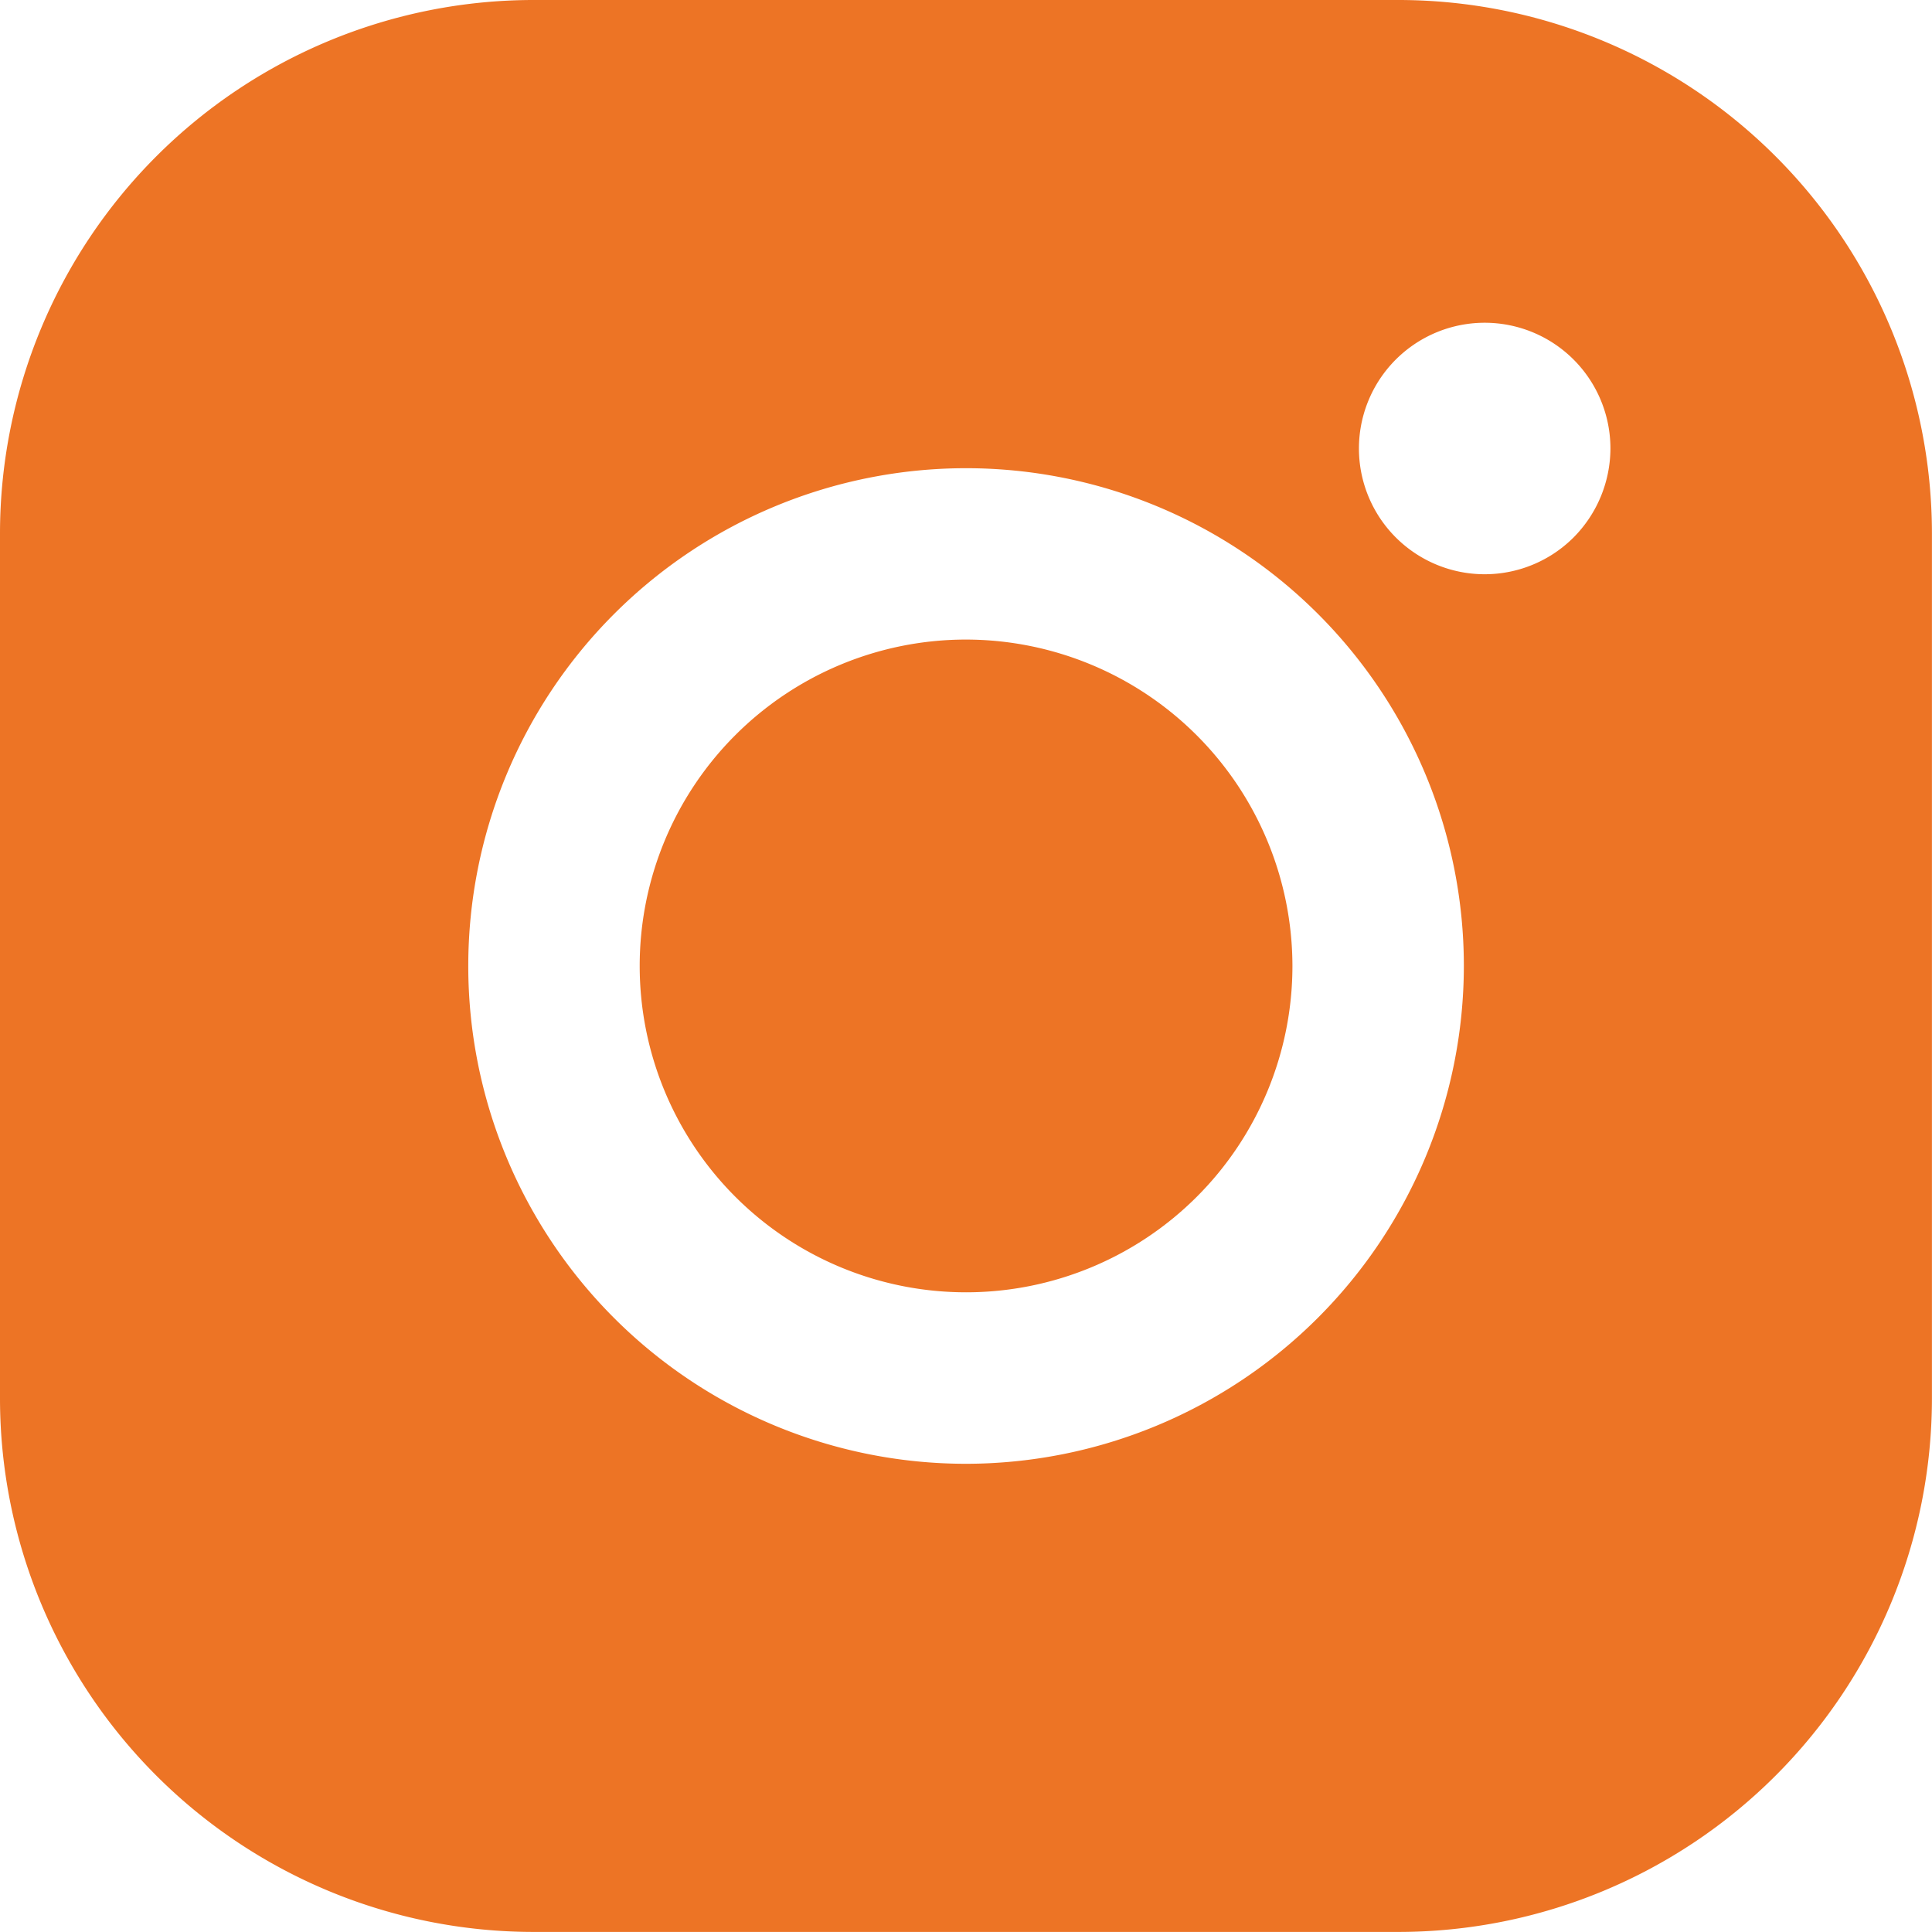 <?xml version="1.0" encoding="UTF-8"?> <svg xmlns="http://www.w3.org/2000/svg" viewBox="0 0 297.76 297.76"> <defs> <style>.a{fill:#ed7425;}</style> </defs> <title>inst</title> <path class="a" d="M336.16,115.75H202.75a82.26,82.26,0,0,0-82.17,82.17V331.33a82.26,82.26,0,0,0,82.17,82.17H336.16a82.26,82.26,0,0,0,82.17-82.17V197.92A82.26,82.26,0,0,0,336.16,115.75ZM269.46,341.35a76.72,76.72,0,1,1,76.73-76.73A76.81,76.81,0,0,1,269.46,341.35ZM363.1,198.58a19.38,19.38,0,1,1,5.68-13.7A19.54,19.54,0,0,1,363.1,198.58Z" transform="translate(-120.58 -115.75)"></path> <path class="a" d="M269.46,214.32a50.3,50.3,0,1,0,50.31,50.31A50.37,50.37,0,0,0,269.46,214.32Z" transform="translate(-120.58 -115.75)"></path> </svg> 